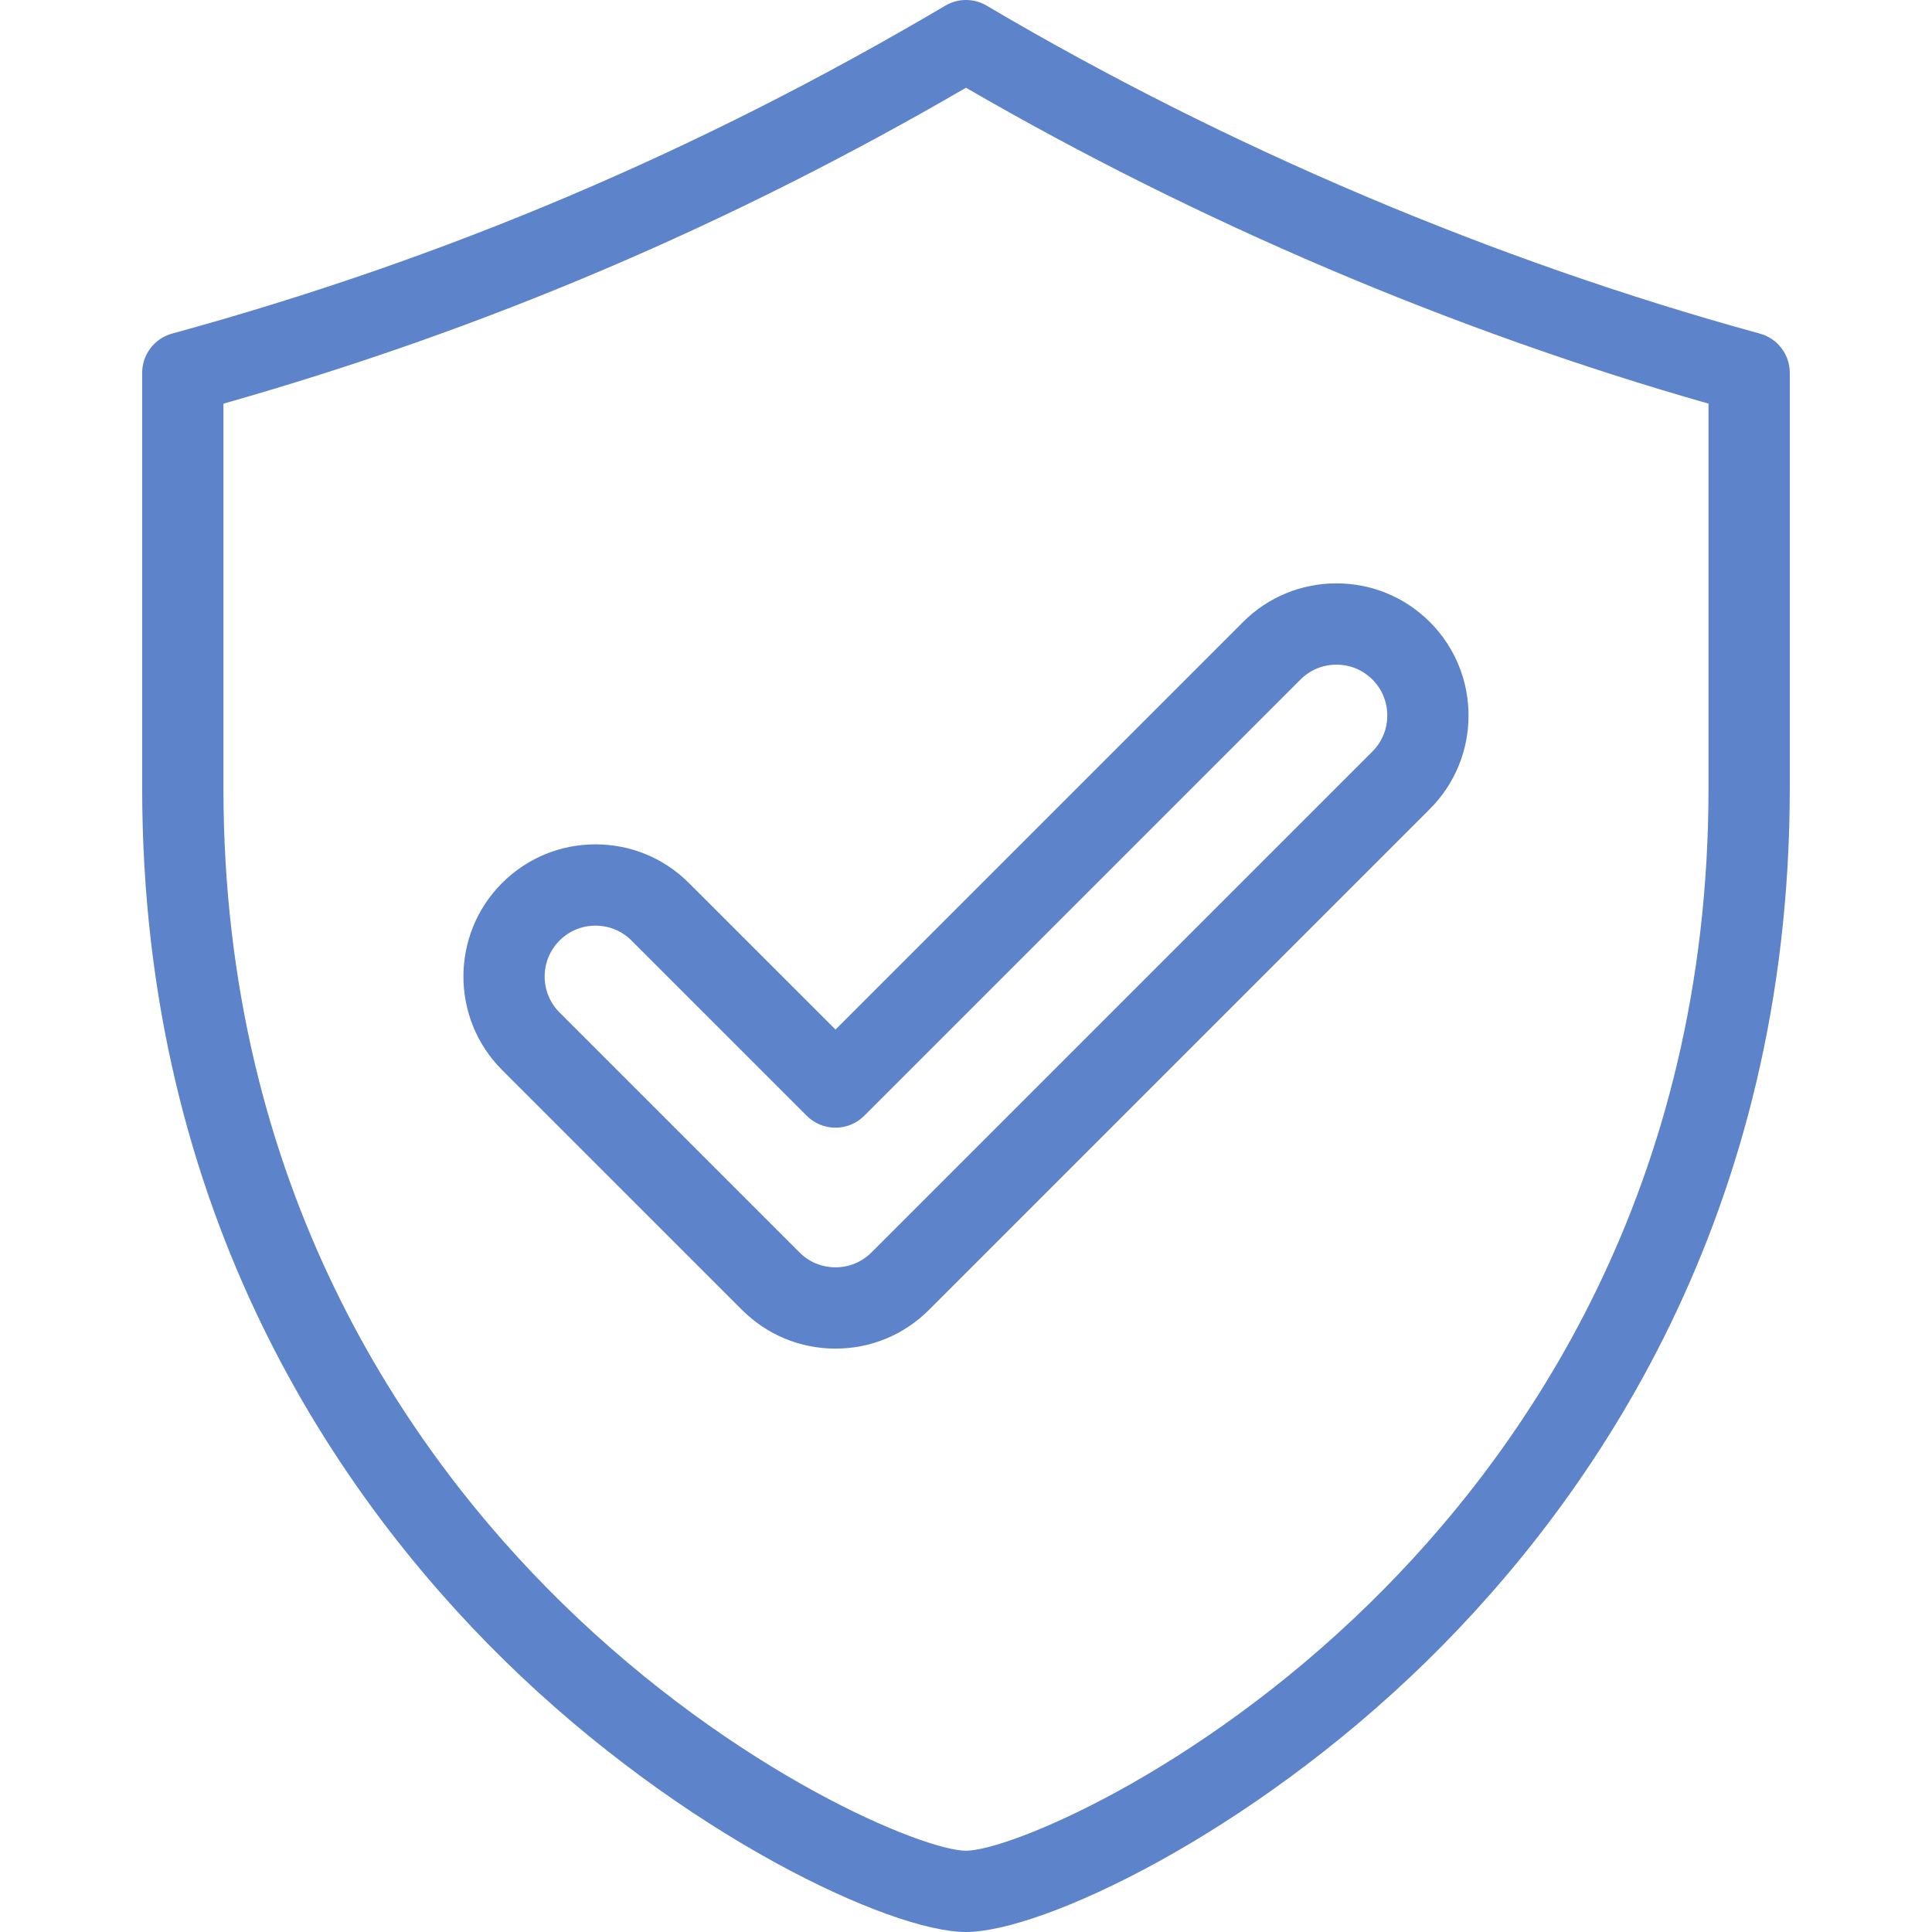 <svg width="80" height="80" viewBox="0 0 80 80" fill="none" xmlns="http://www.w3.org/2000/svg">
<g clip-path="url(#clip0_4074_11352)">
<path d="M72.873 13.814C61.866 10.798 50.794 6.102 40.855 0.234C40.327 -0.078 39.672 -0.078 39.144 0.234C28.918 6.271 18.444 10.713 7.125 13.814C6.394 14.014 5.887 14.679 5.887 15.437V32.632C5.887 50.338 14.055 62.059 20.908 68.773C28.286 76.002 36.879 80 39.999 80C43.119 80 51.713 76.002 59.09 68.773C65.943 62.059 74.111 50.339 74.111 32.632V15.437C74.111 14.679 73.604 14.014 72.873 13.814ZM70.746 32.632C70.746 49.169 63.127 60.106 56.735 66.369C49.48 73.478 41.723 76.634 39.999 76.634C38.276 76.634 30.518 73.478 23.263 66.369C16.872 60.106 9.252 49.169 9.252 32.632V16.715C20.077 13.641 30.158 9.352 40 3.633C49.596 9.2 60.18 13.703 70.746 16.714V32.632Z" fill="#5D83CB"/>
<path d="M28.528 36.565C27.495 35.532 26.121 34.963 24.659 34.963C23.198 34.963 21.823 35.532 20.789 36.565C18.656 38.699 18.656 42.171 20.789 44.305L30.726 54.241C31.76 55.274 33.134 55.843 34.596 55.843C36.057 55.843 37.432 55.274 38.465 54.241L59.209 33.497C61.342 31.363 61.342 27.891 59.209 25.758C58.175 24.725 56.801 24.156 55.339 24.156C53.877 24.156 52.503 24.725 51.47 25.758L34.596 42.632L28.528 36.565ZM53.85 28.138C54.247 27.741 54.776 27.522 55.339 27.522C55.903 27.522 56.431 27.741 56.829 28.138C57.65 28.959 57.65 30.296 56.829 31.117L36.085 51.861C35.688 52.259 35.158 52.477 34.596 52.477C34.033 52.477 33.504 52.259 33.106 51.861L23.169 41.925C22.348 41.103 22.348 39.767 23.169 38.946C23.567 38.548 24.096 38.329 24.659 38.329C25.222 38.329 25.751 38.548 26.148 38.945L33.406 46.203C33.721 46.518 34.149 46.695 34.596 46.695C35.042 46.695 35.47 46.518 35.785 46.203L53.85 28.138Z" fill="#5D83CB"/>
</g>
<defs>
<clipPath id="clip0_4074_11352">
<rect width="80" height="80" fill="white"/>
</clipPath>
</defs>
</svg>
